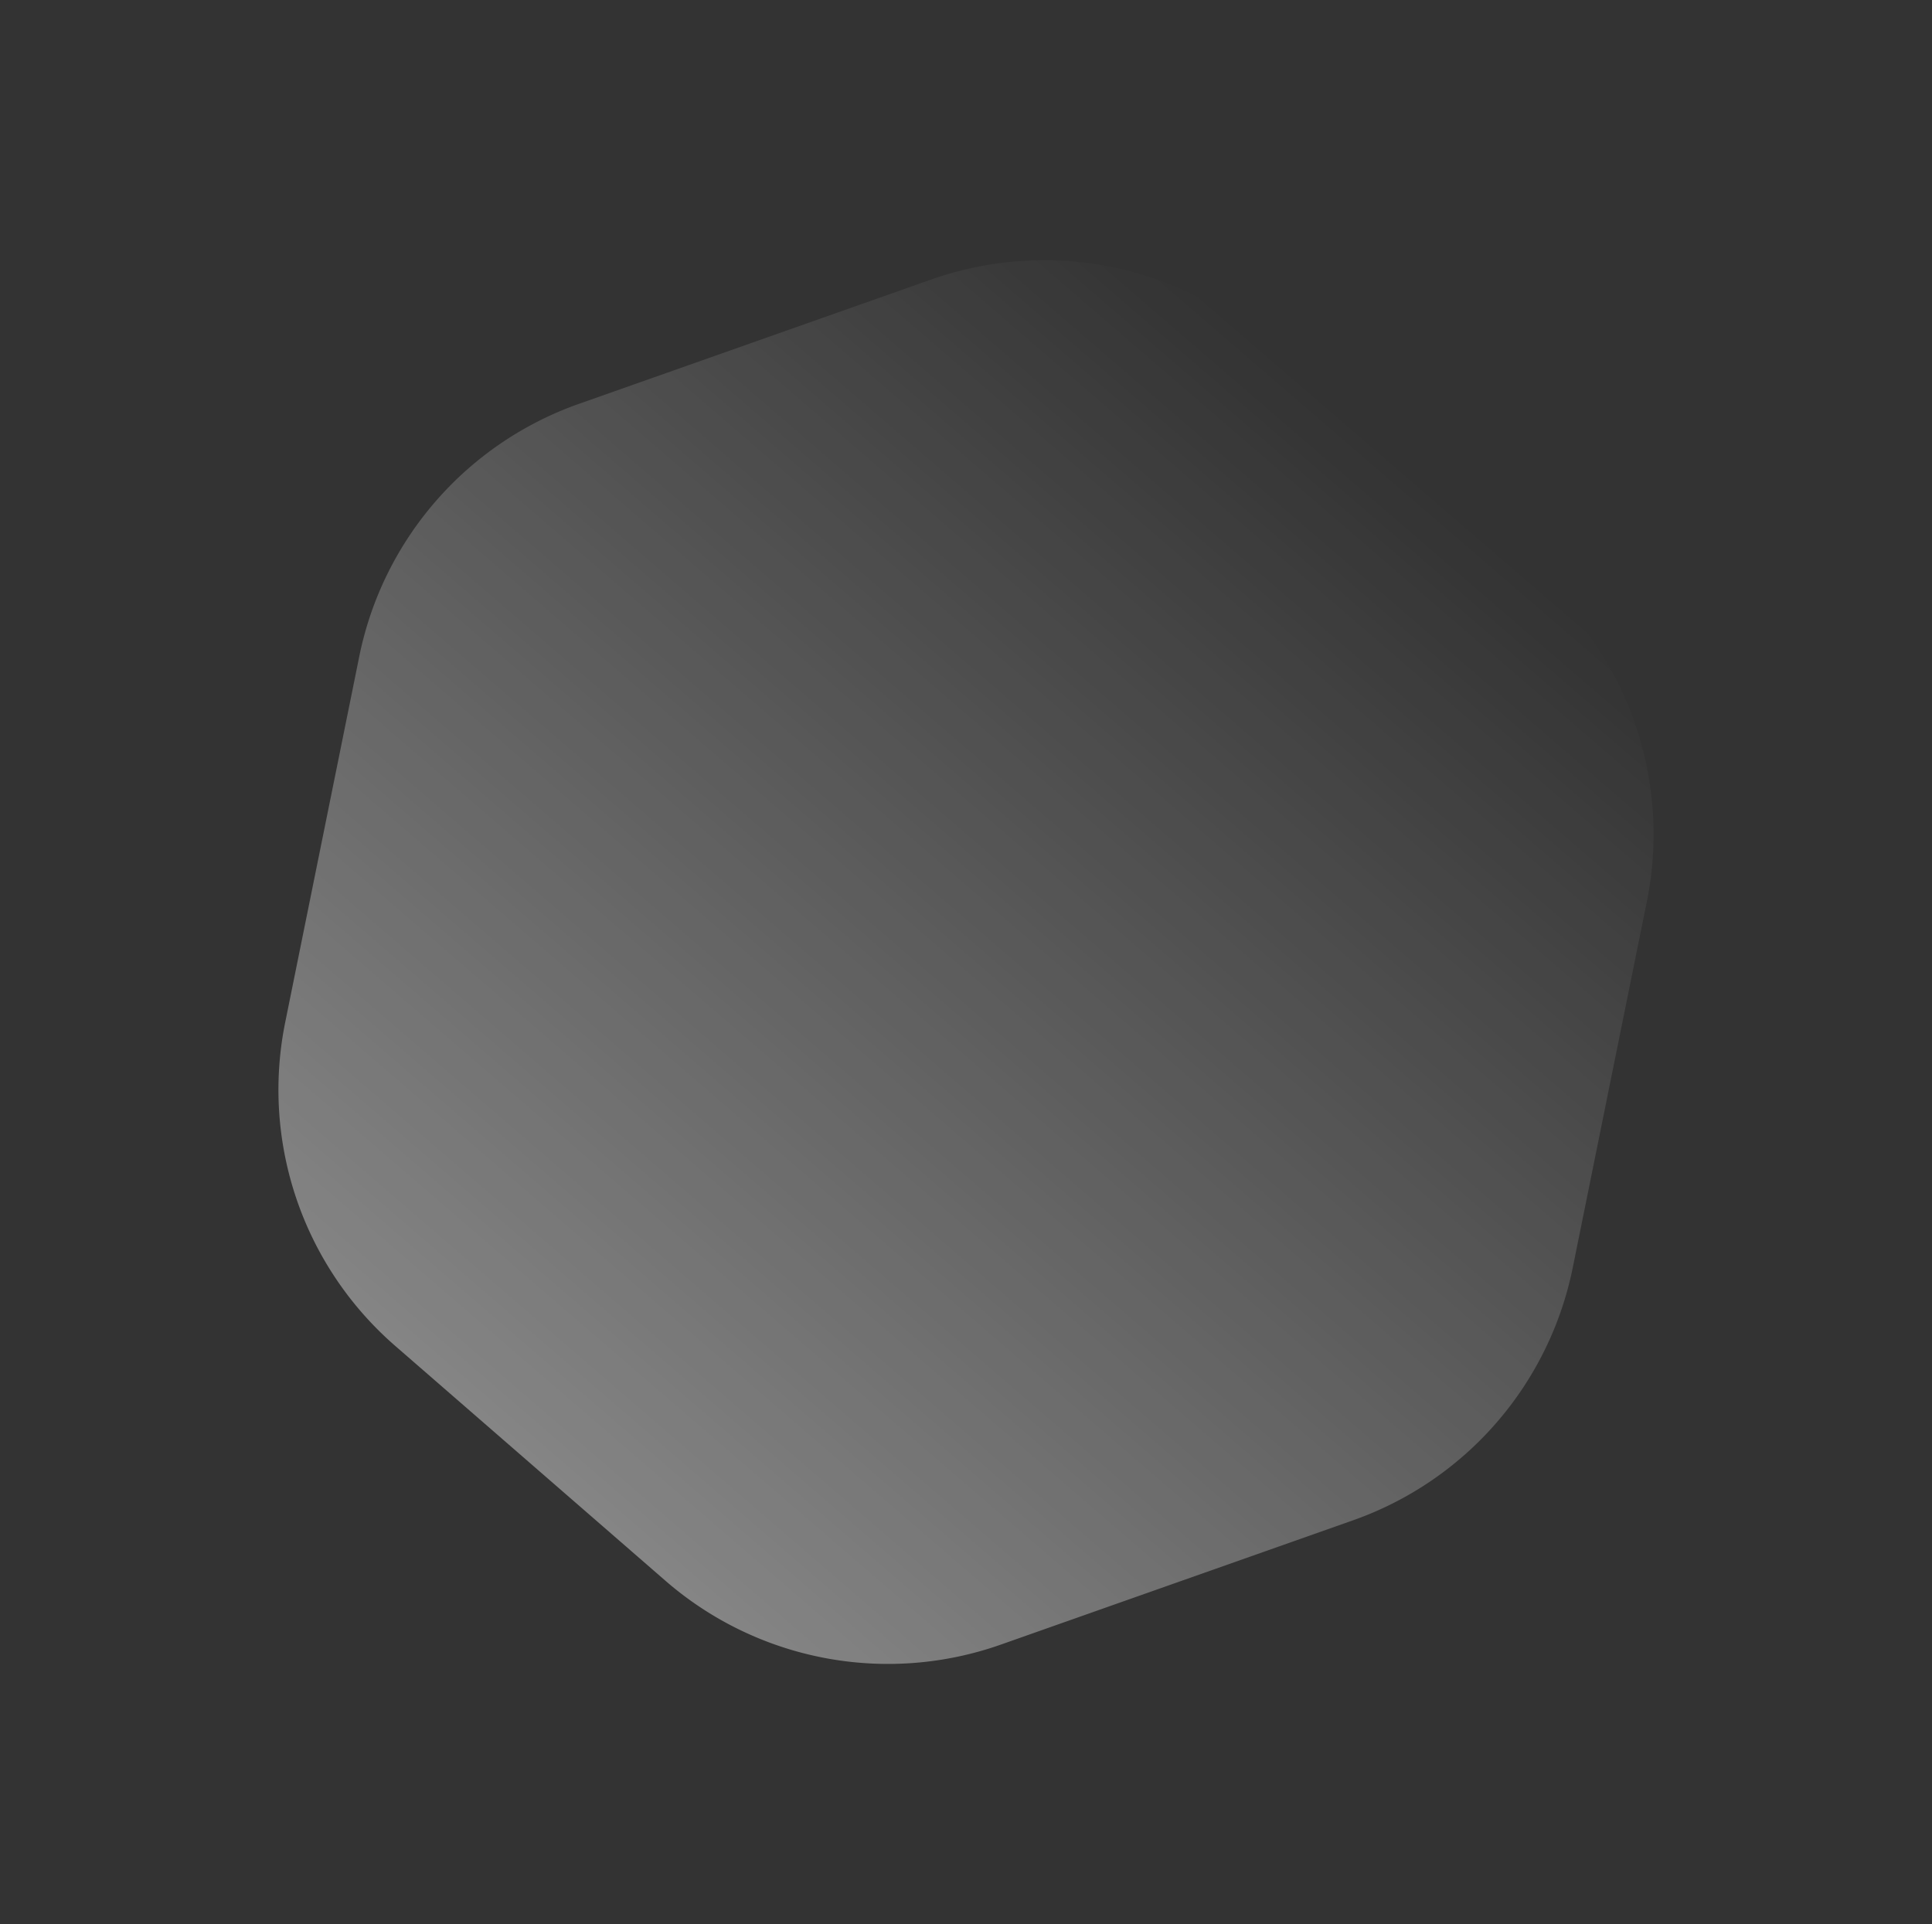 <svg xmlns="http://www.w3.org/2000/svg" xmlns:xlink="http://www.w3.org/1999/xlink" width="108.19" height="107.765" viewBox="0 0 108.19 107.765">
  <rect x="0" y="0" width="108.19" height="107.765" fill="#333333" stroke="none"/>
  <defs>
    <linearGradient id="linear-gradient" x1="0.5" x2="0.5" y2="1" gradientUnits="objectBoundingBox">
      <stop offset="0" stop-color="#fff" stop-opacity="0"/>
      <stop offset="1" stop-color="#fff"/>
    </linearGradient>
  </defs>
  <path id="Path_119233" d="M52.214,0A19,19,0,0,1,68.741,9.627L79.059,27.82a19,19,0,0,1,0,18.746L68.741,64.76a19,19,0,0,1-16.527,9.627H32.161A19,19,0,0,1,15.634,64.76L5.316,46.567a19,19,0,0,1,0-18.746L15.634,9.627A19,19,0,0,1,32.161,0Z" transform="translate(46.657 -1.865) rotate(41)" opacity="0.4" fill="url(#linear-gradient)"/>
</svg>
